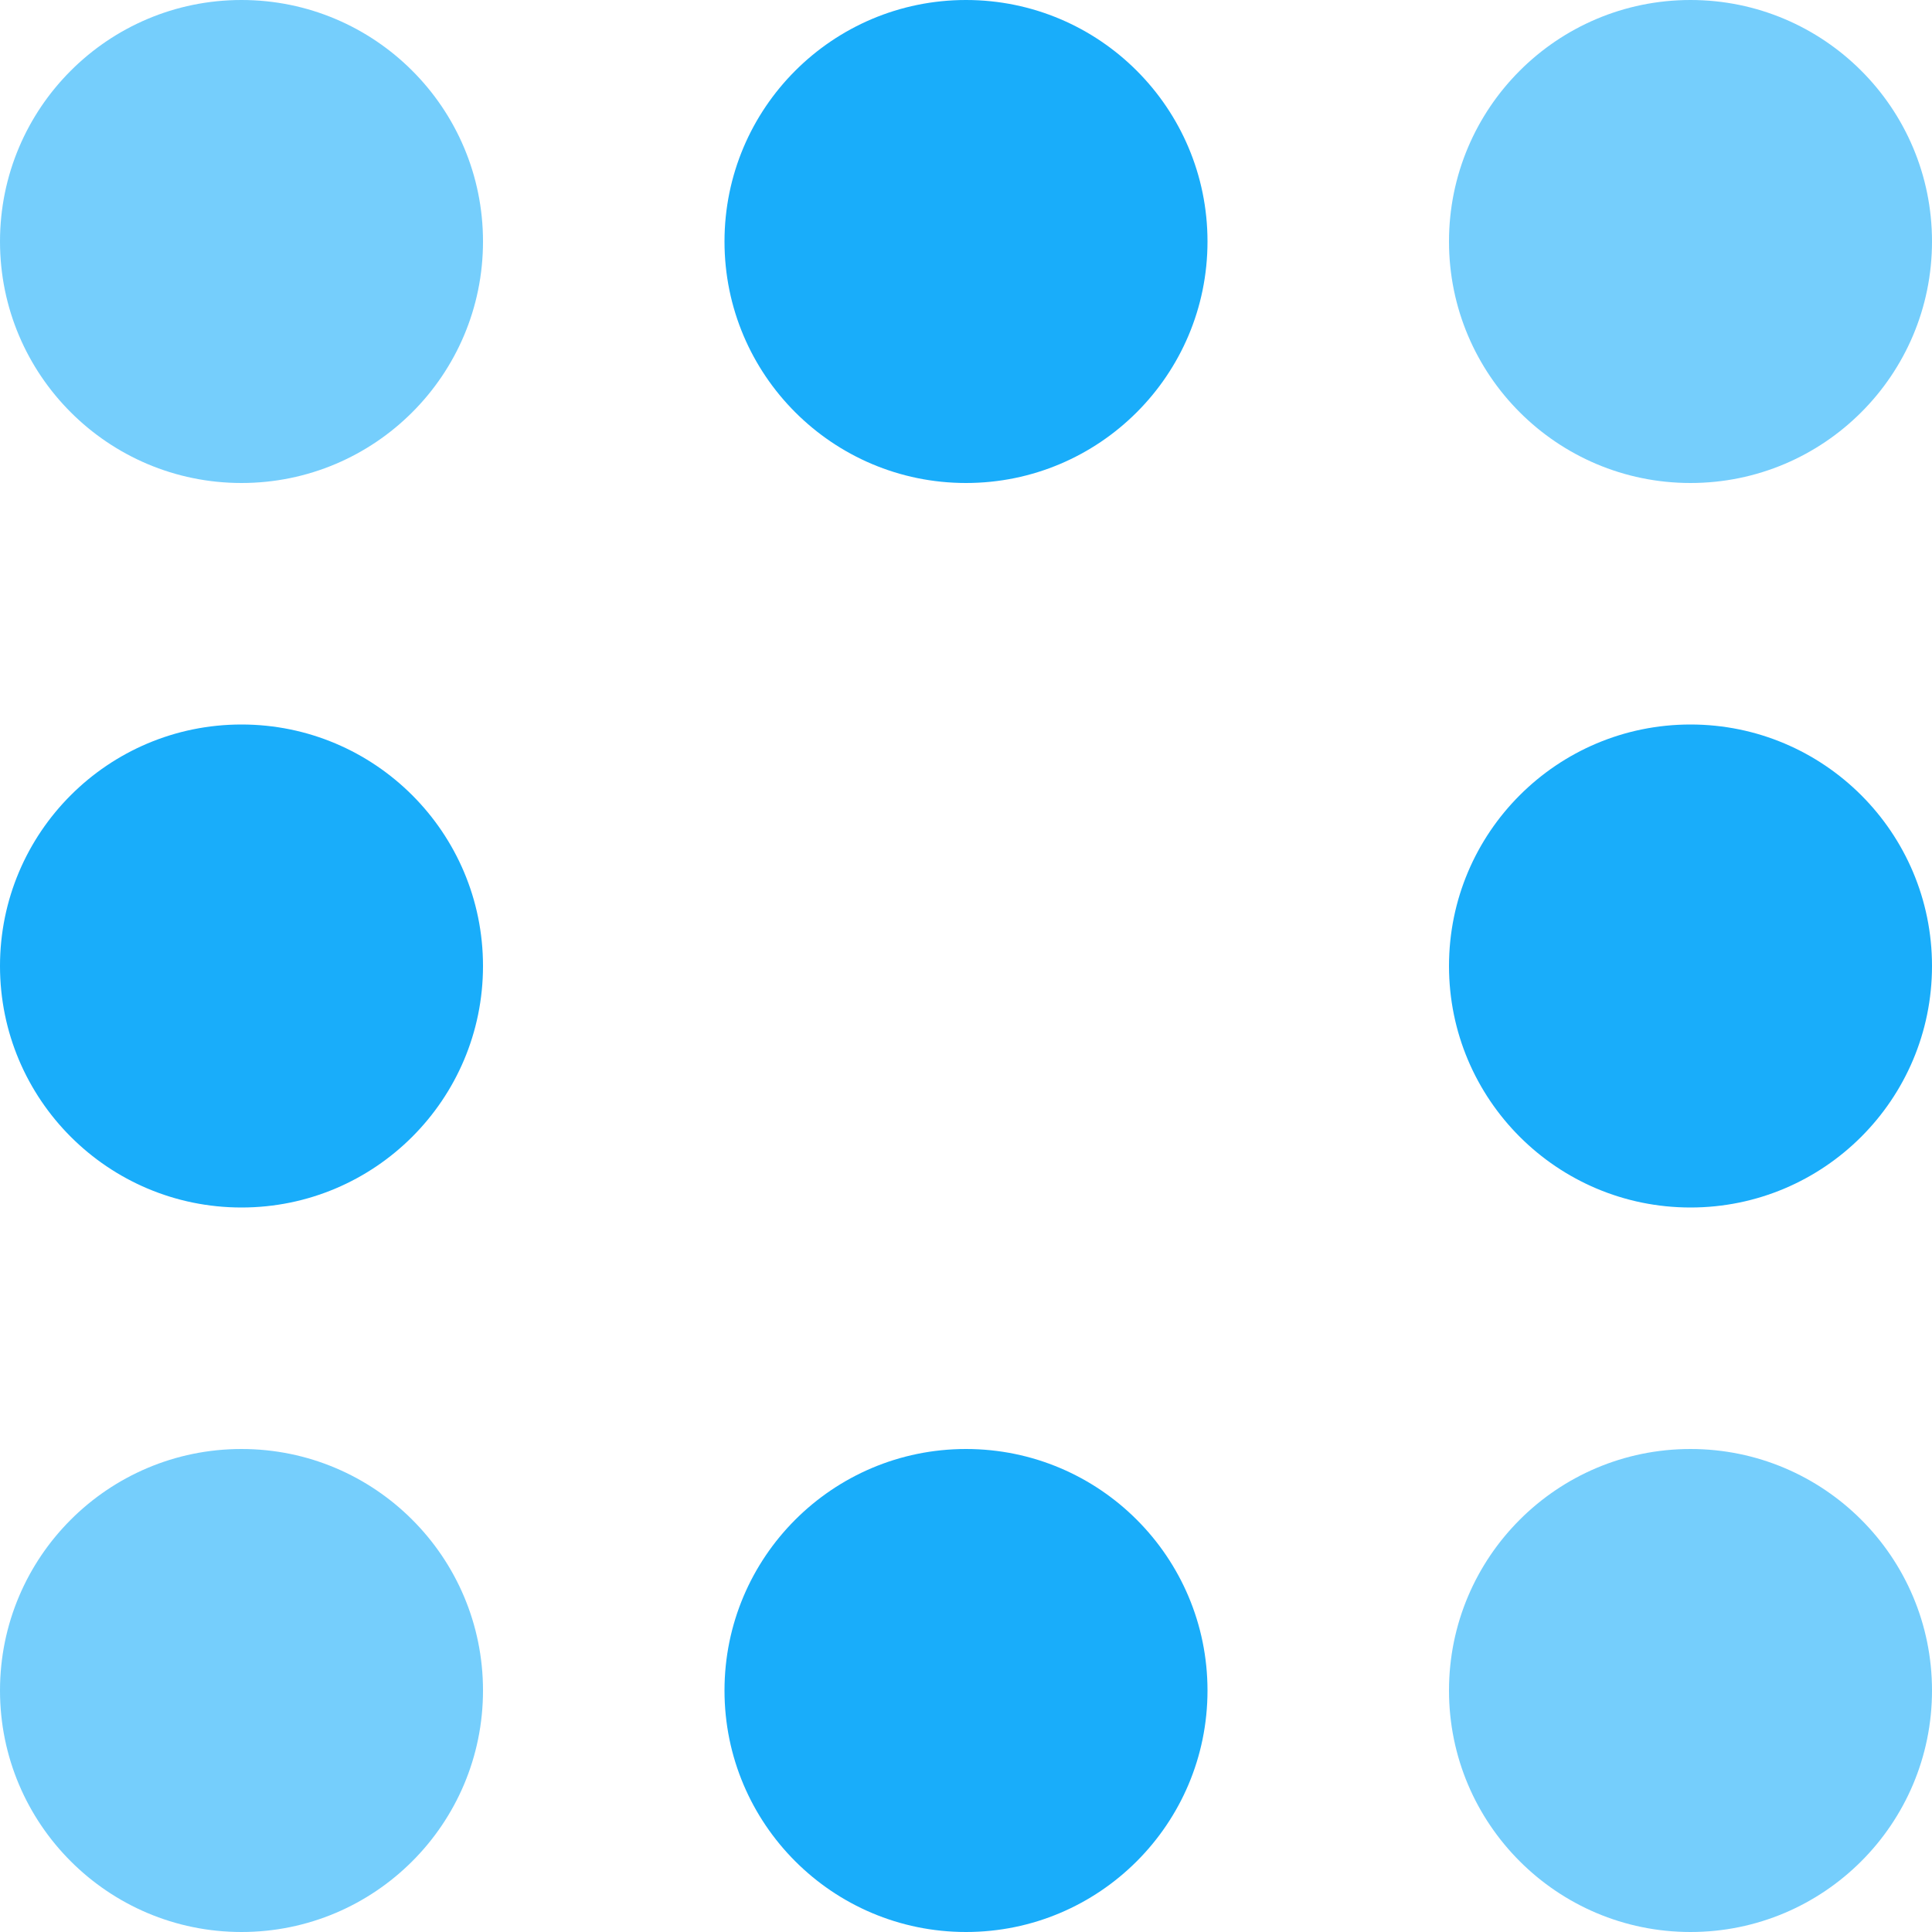 <svg height="24" viewBox="0 0 24 24" width="24" xmlns="http://www.w3.org/2000/svg"><g fill="#19adfa" fill-rule="evenodd"><circle cx="3" cy="3" opacity=".6" r="3"/><circle cx="12" cy="3" r="3"/><circle cx="21" cy="3" opacity=".6" r="3"/><circle cx="3" cy="12" r="3"/><circle cx="21" cy="12" r="3"/><circle cx="3" cy="21" opacity=".6" r="3"/><circle cx="12" cy="21" r="3"/><circle cx="21" cy="21" opacity=".6" r="3"/></g></svg>